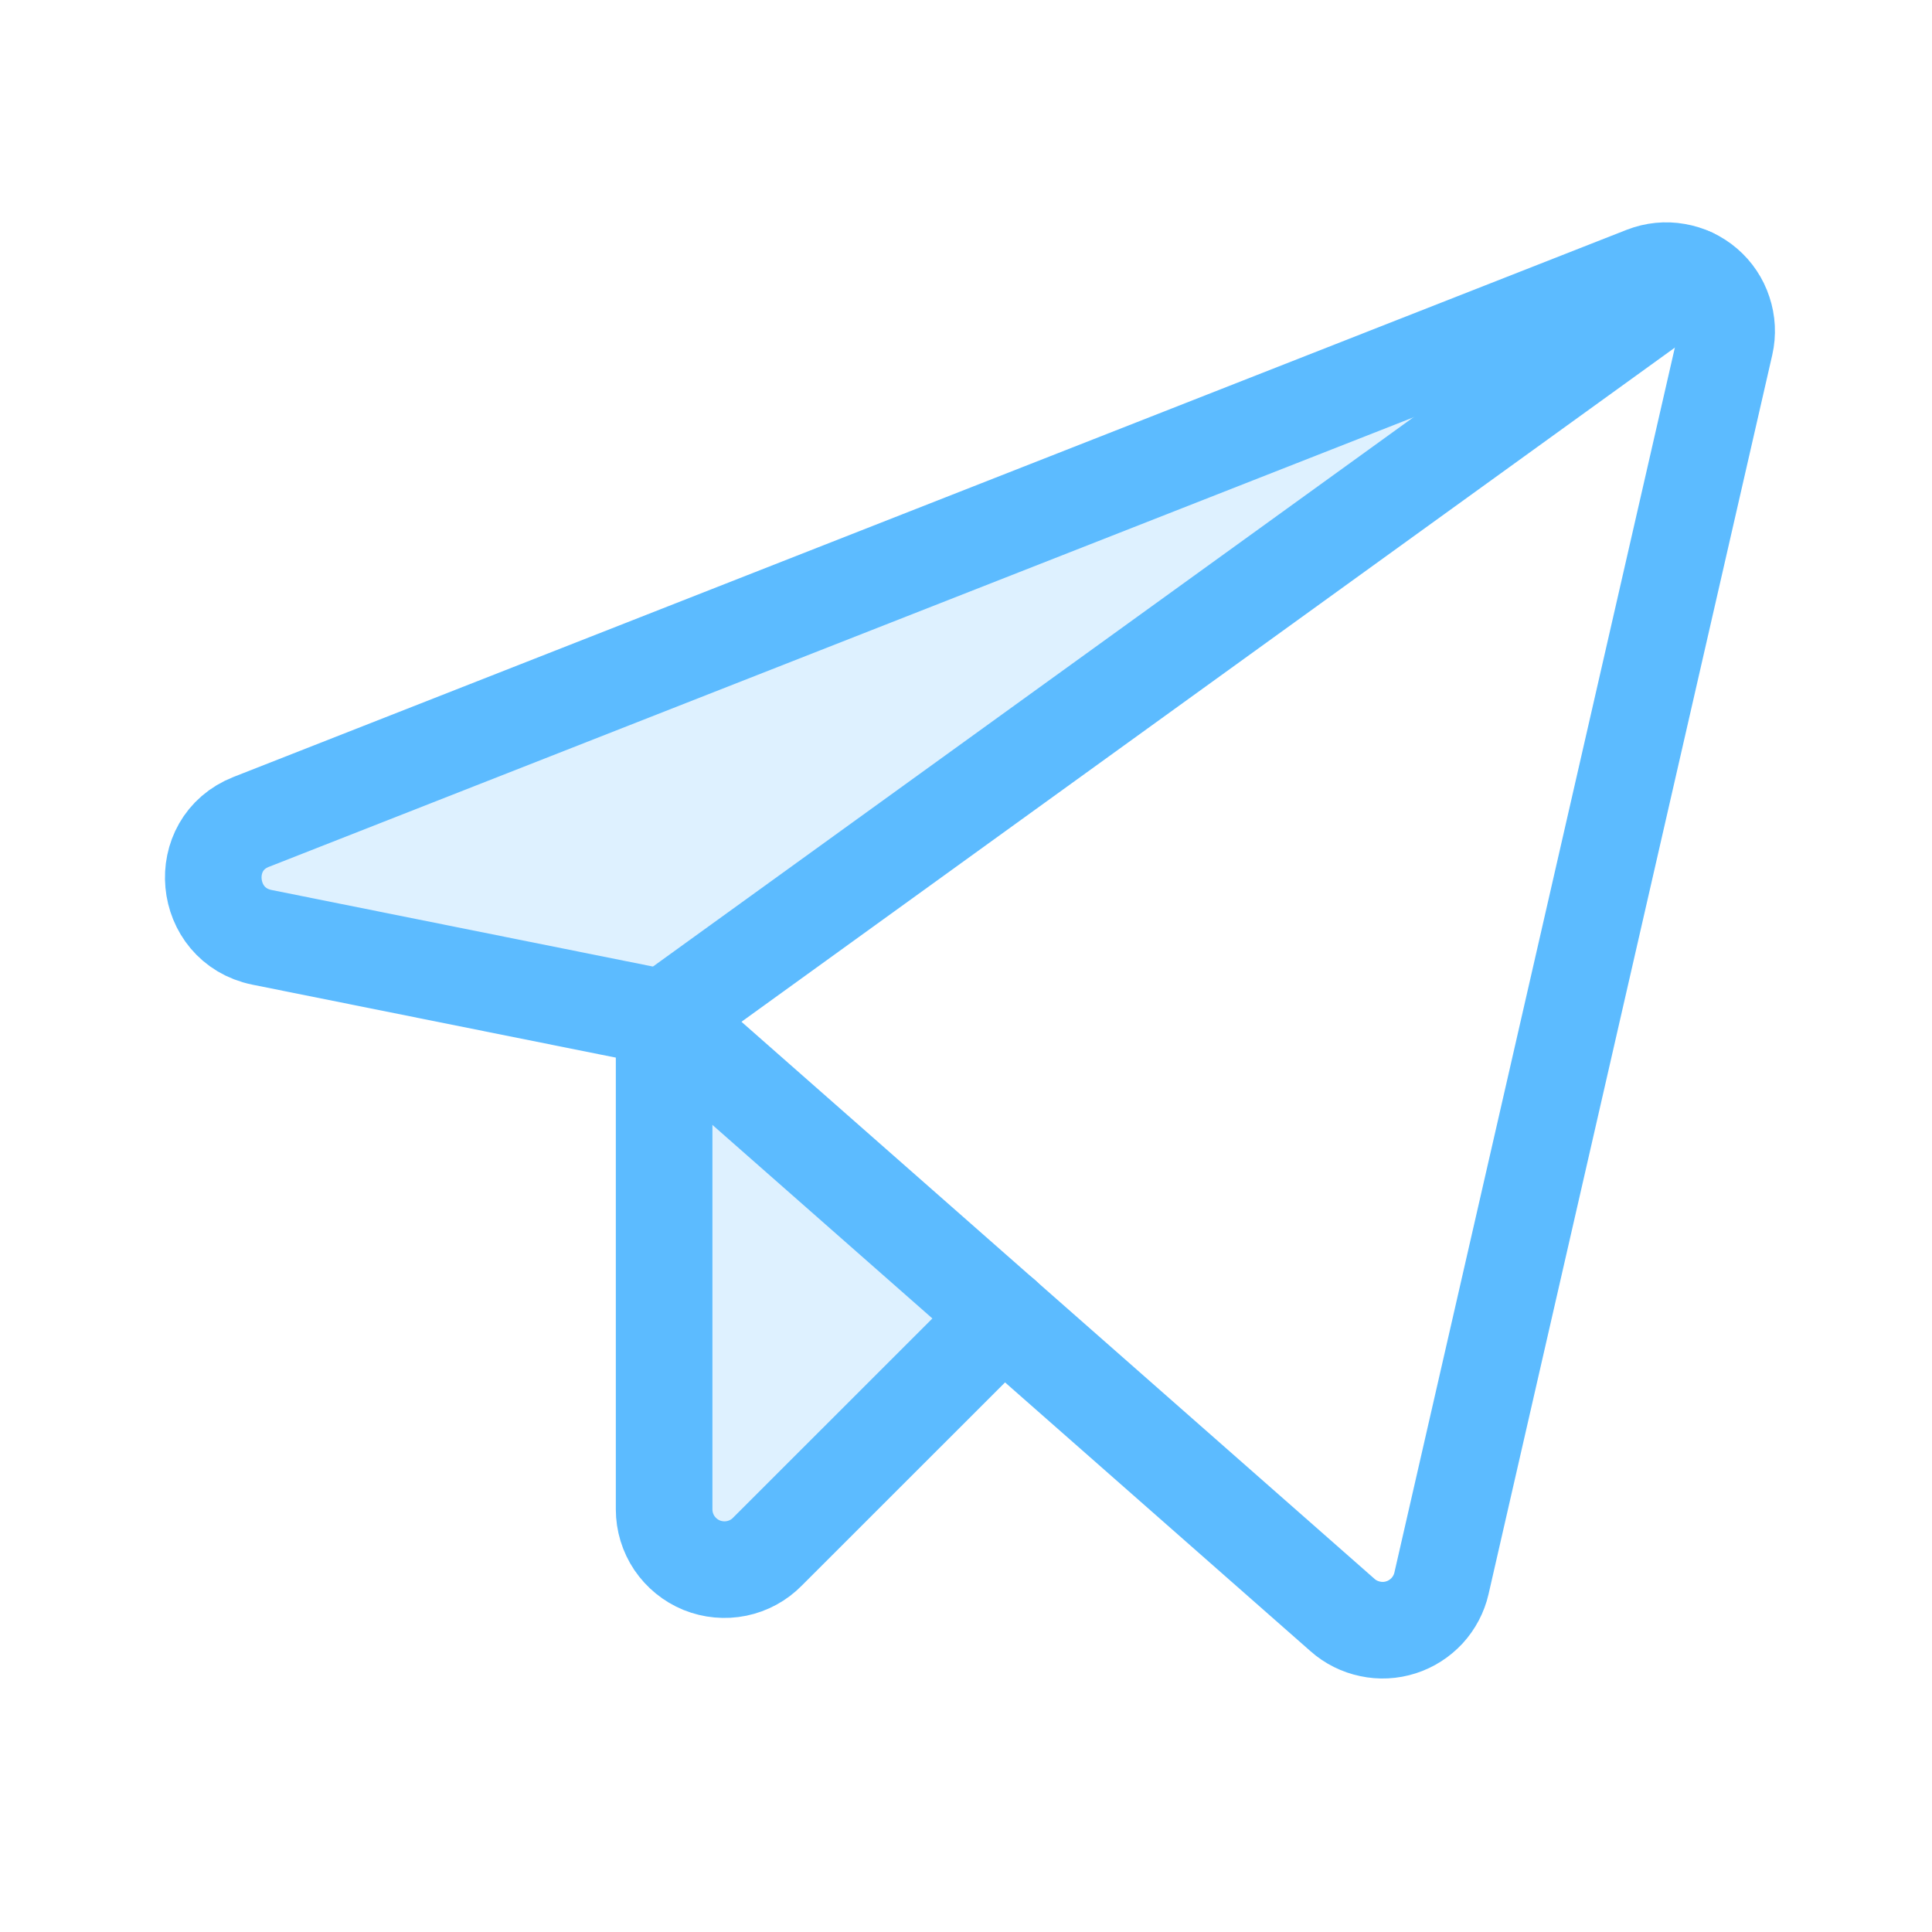 <svg width="20" height="20" viewBox="0 0 20 20" fill="none" xmlns="http://www.w3.org/2000/svg">
<path opacity="0.2" d="M6.875 10.539L17.508 2.859C17.432 2.824 17.35 2.804 17.267 2.801C17.184 2.799 17.101 2.813 17.023 2.844L2.601 8.508C2.023 8.734 2.101 9.578 2.711 9.703L6.875 10.539Z" fill="#5CBBFF"/>
<path opacity="0.2" d="M10.383 13.625L7.945 16.062C7.858 16.151 7.747 16.211 7.626 16.236C7.504 16.261 7.378 16.249 7.264 16.203C7.149 16.156 7.051 16.076 6.981 15.973C6.912 15.87 6.875 15.749 6.875 15.625V10.539L10.383 13.625Z" fill="#5CBBFF"/>
<path d="M6.875 10.539L13.898 16.719C13.979 16.791 14.078 16.84 14.184 16.862C14.29 16.885 14.4 16.879 14.503 16.846C14.607 16.813 14.699 16.753 14.773 16.674C14.846 16.594 14.898 16.496 14.922 16.391L17.859 3.563C17.884 3.452 17.878 3.337 17.842 3.23C17.807 3.122 17.742 3.026 17.657 2.953C17.571 2.879 17.467 2.83 17.355 2.811C17.244 2.791 17.129 2.803 17.023 2.844L2.601 8.508C2.023 8.734 2.101 9.578 2.711 9.703L6.875 10.539Z" stroke="#5CBBFF" stroke-linecap="round" stroke-linejoin="round"/>
<path d="M6.875 10.539L17.508 2.859" stroke="#5CBBFF" stroke-linecap="round" stroke-linejoin="round"/>
<path d="M10.383 13.625L7.945 16.062C7.858 16.151 7.747 16.211 7.626 16.236C7.504 16.261 7.378 16.249 7.264 16.203C7.149 16.156 7.051 16.076 6.981 15.973C6.912 15.87 6.875 15.749 6.875 15.625V10.539" stroke="#5CBBFF" stroke-linecap="round" stroke-linejoin="round"/>
</svg>
